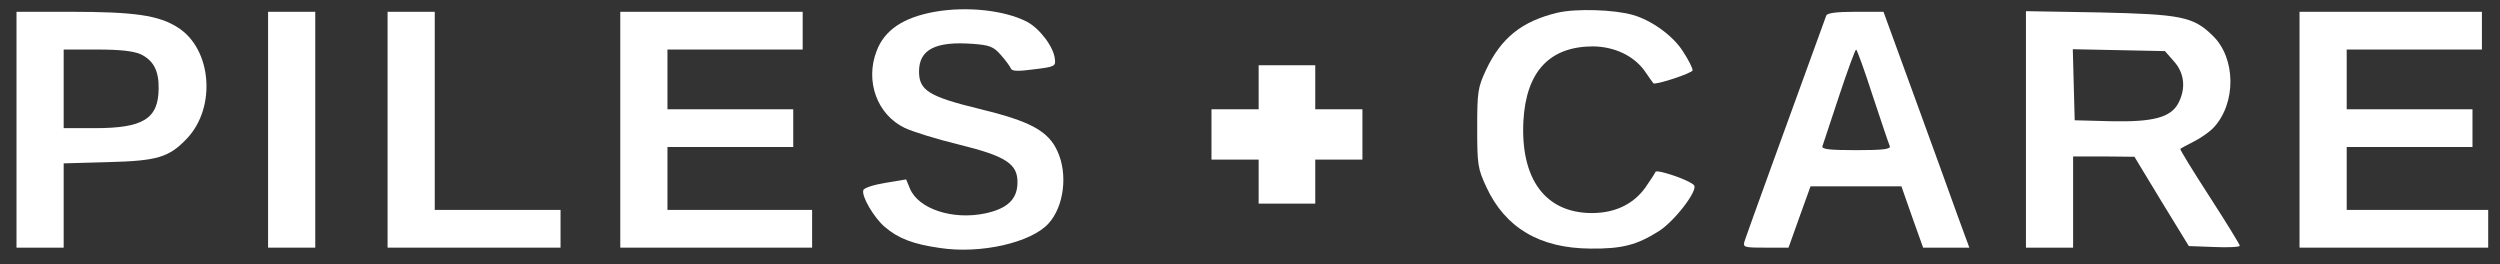 <svg width="1060" height="112" viewBox="0 0 1060 112" fill="none" xmlns="http://www.w3.org/2000/svg">
<rect x="0" y="0" width="1060" height="112" fill="#333333" stroke="none"/>
<path d="M396.333 5C383 7.4 375 12.734 371.667 21.667C366.733 34.467 371.933 48.6 383.533 54.2C386.867 55.8 397.133 59.001 406.467 61.267C426.6 66.201 431.667 69.534 431.4 77.667C431.267 84.6 427 88.467 417.8 90.467C403.933 93.4 389.4 88.6 385.8 79.934L384.2 76.067L375.4 77.534C370.467 78.334 366.333 79.667 366.067 80.6C365.133 83.134 370.6 92.334 375.133 96.201C380.867 101.134 387.267 103.534 398.467 105.134C415.8 107.8 437.267 102.867 444.6 94.734C451.133 87.534 452.867 73.8 448.333 64.067C444.467 55.534 436.867 51.401 415.4 46.2C393.933 41.001 389.667 38.334 389.667 30.334C389.667 21 396.6 17.401 412.6 18.601C419.667 19.134 421.267 19.8 424.333 23.267C426.333 25.534 428.2 28.067 428.6 29C429 30.201 431.4 30.334 438.333 29.401C447.267 28.334 447.667 28.067 447.267 25C446.733 19.8 440.733 11.934 435.267 9.134C425.8 4.334 409.933 2.6 396.333 5Z" fill="white"/>
<path d="M660.333 5.401C645.267 9.001 636.467 16.067 630.067 29.667C626.6 37.134 626.333 38.867 626.333 54.334C626.333 69.934 626.6 71.534 630.2 79.267C638.2 96.601 652.867 105.267 674.333 105.401C687.667 105.534 693.933 103.934 703.267 98.067C710.067 93.801 720.334 80.334 718.2 78.467C716.067 76.201 702.334 71.667 701.934 72.867C701.667 73.534 699.667 76.601 697.533 79.667C692.467 86.601 684.733 90.334 675 90.334C655.267 90.334 644.6 75.934 645.933 51.134C647.133 30.201 657.133 19.667 675.533 19.667C684.467 19.801 692.467 23.534 697.133 29.801C699.133 32.734 700.867 35.134 701 35.267C701.4 36.334 717.667 31.001 717.667 29.801C717.667 28.867 715.934 25.401 713.667 21.934C709.534 15.267 700.333 8.601 692.333 6.334C684.467 4.067 668.2 3.534 660.333 5.401Z" fill="white"/>
<path d="M7 55V105H17H27V87.133V69.267L46.067 68.733C66.733 68.2 71.667 66.733 79.267 58.733C91.8 45.533 89.8 20.733 75.4 11.667C67.4 6.467 56.867 5 29.933 5H7V55ZM59.667 23C65.133 25.667 67.4 30.067 67.267 37.667C67.133 50.333 60.733 54.333 40.333 54.333H27V37.667V21H41.133C51.133 21 56.6 21.667 59.667 23Z" fill="white"/>
<path d="M113.667 55V105H123.667H133.667V55V5H123.667H113.667V55Z" fill="white"/>
<path d="M164.333 55V105H201H237.667V97V89H211H184.333V47V5H174.333H164.333V55Z" fill="white"/>
<path d="M263 55V105H303.667H344.333V97V89H313.667H283V75.667V62.333H309.667H336.333V54.333V46.333H309.667H283V33.667V21H311.667H340.333V13V5H301.667H263V55Z" fill="white"/>
<path d="M774.333 6.6C758.333 50.467 740.467 99.8 739.8 101.933C738.867 104.867 739.133 105 748.6 105H758.333L763 91.933L767.667 79H787H806.2L810.733 91.933L815.4 105H825.133H835L830.2 91.933C827.667 84.867 819.533 62.333 812.067 41.933L798.6 5H786.733C778.467 5 774.733 5.533 774.333 6.6ZM794.067 40.733C797.667 51.533 800.867 61.133 801.267 61.933C801.8 63.267 798.333 63.667 787 63.667C775.533 63.667 772.2 63.267 772.733 61.933C773 61.133 776.2 51.533 779.8 40.6C783.4 29.8 786.6 21 787 21C787.4 21.133 790.6 29.933 794.067 40.733Z" fill="white"/>
<path d="M859 54.867V105H869H879V85.667V66.333H892.067L905 66.467L916.467 85.4L928.067 104.333L938.867 104.733C944.733 105 949.667 104.733 949.667 104.2C949.667 103.667 943.933 94.333 936.867 83.4C929.8 72.467 924.2 63.4 924.467 63.133C924.733 62.867 927.4 61.4 930.333 59.933C933.267 58.467 937 55.8 938.6 54.067C948.2 43.8 948.067 24.6 938.2 15.133C929.933 7 924.733 6.067 890.067 5.267L859 4.733V54.867ZM921.8 26.067C926.2 31 926.867 37.4 923.667 43.667C920.467 49.8 913 51.8 895 51.4L879.667 51L879.267 35.933L878.867 20.867L898.467 21.267L917.933 21.667L921.8 26.067Z" fill="white"/>
<path d="M975 55V105H1015H1055V97V89H1025H995V75.667V62.333H1021.67H1048.33V54.333V46.333H1021.67H995V33.667V21H1023.67H1052.33V13V5H1013.67H975V55Z" fill="white"/>
<path d="M533.667 37.001V46.334H523.667H513.667V57.001V67.667H523.667H533.667V77.001V86.334H545.667H557.667V77.001V67.667H567.667H577.667V57.001V46.334H567.667H557.667V37.001V27.667H545.667H533.667V37.001Z" fill="white"/>
</svg>
